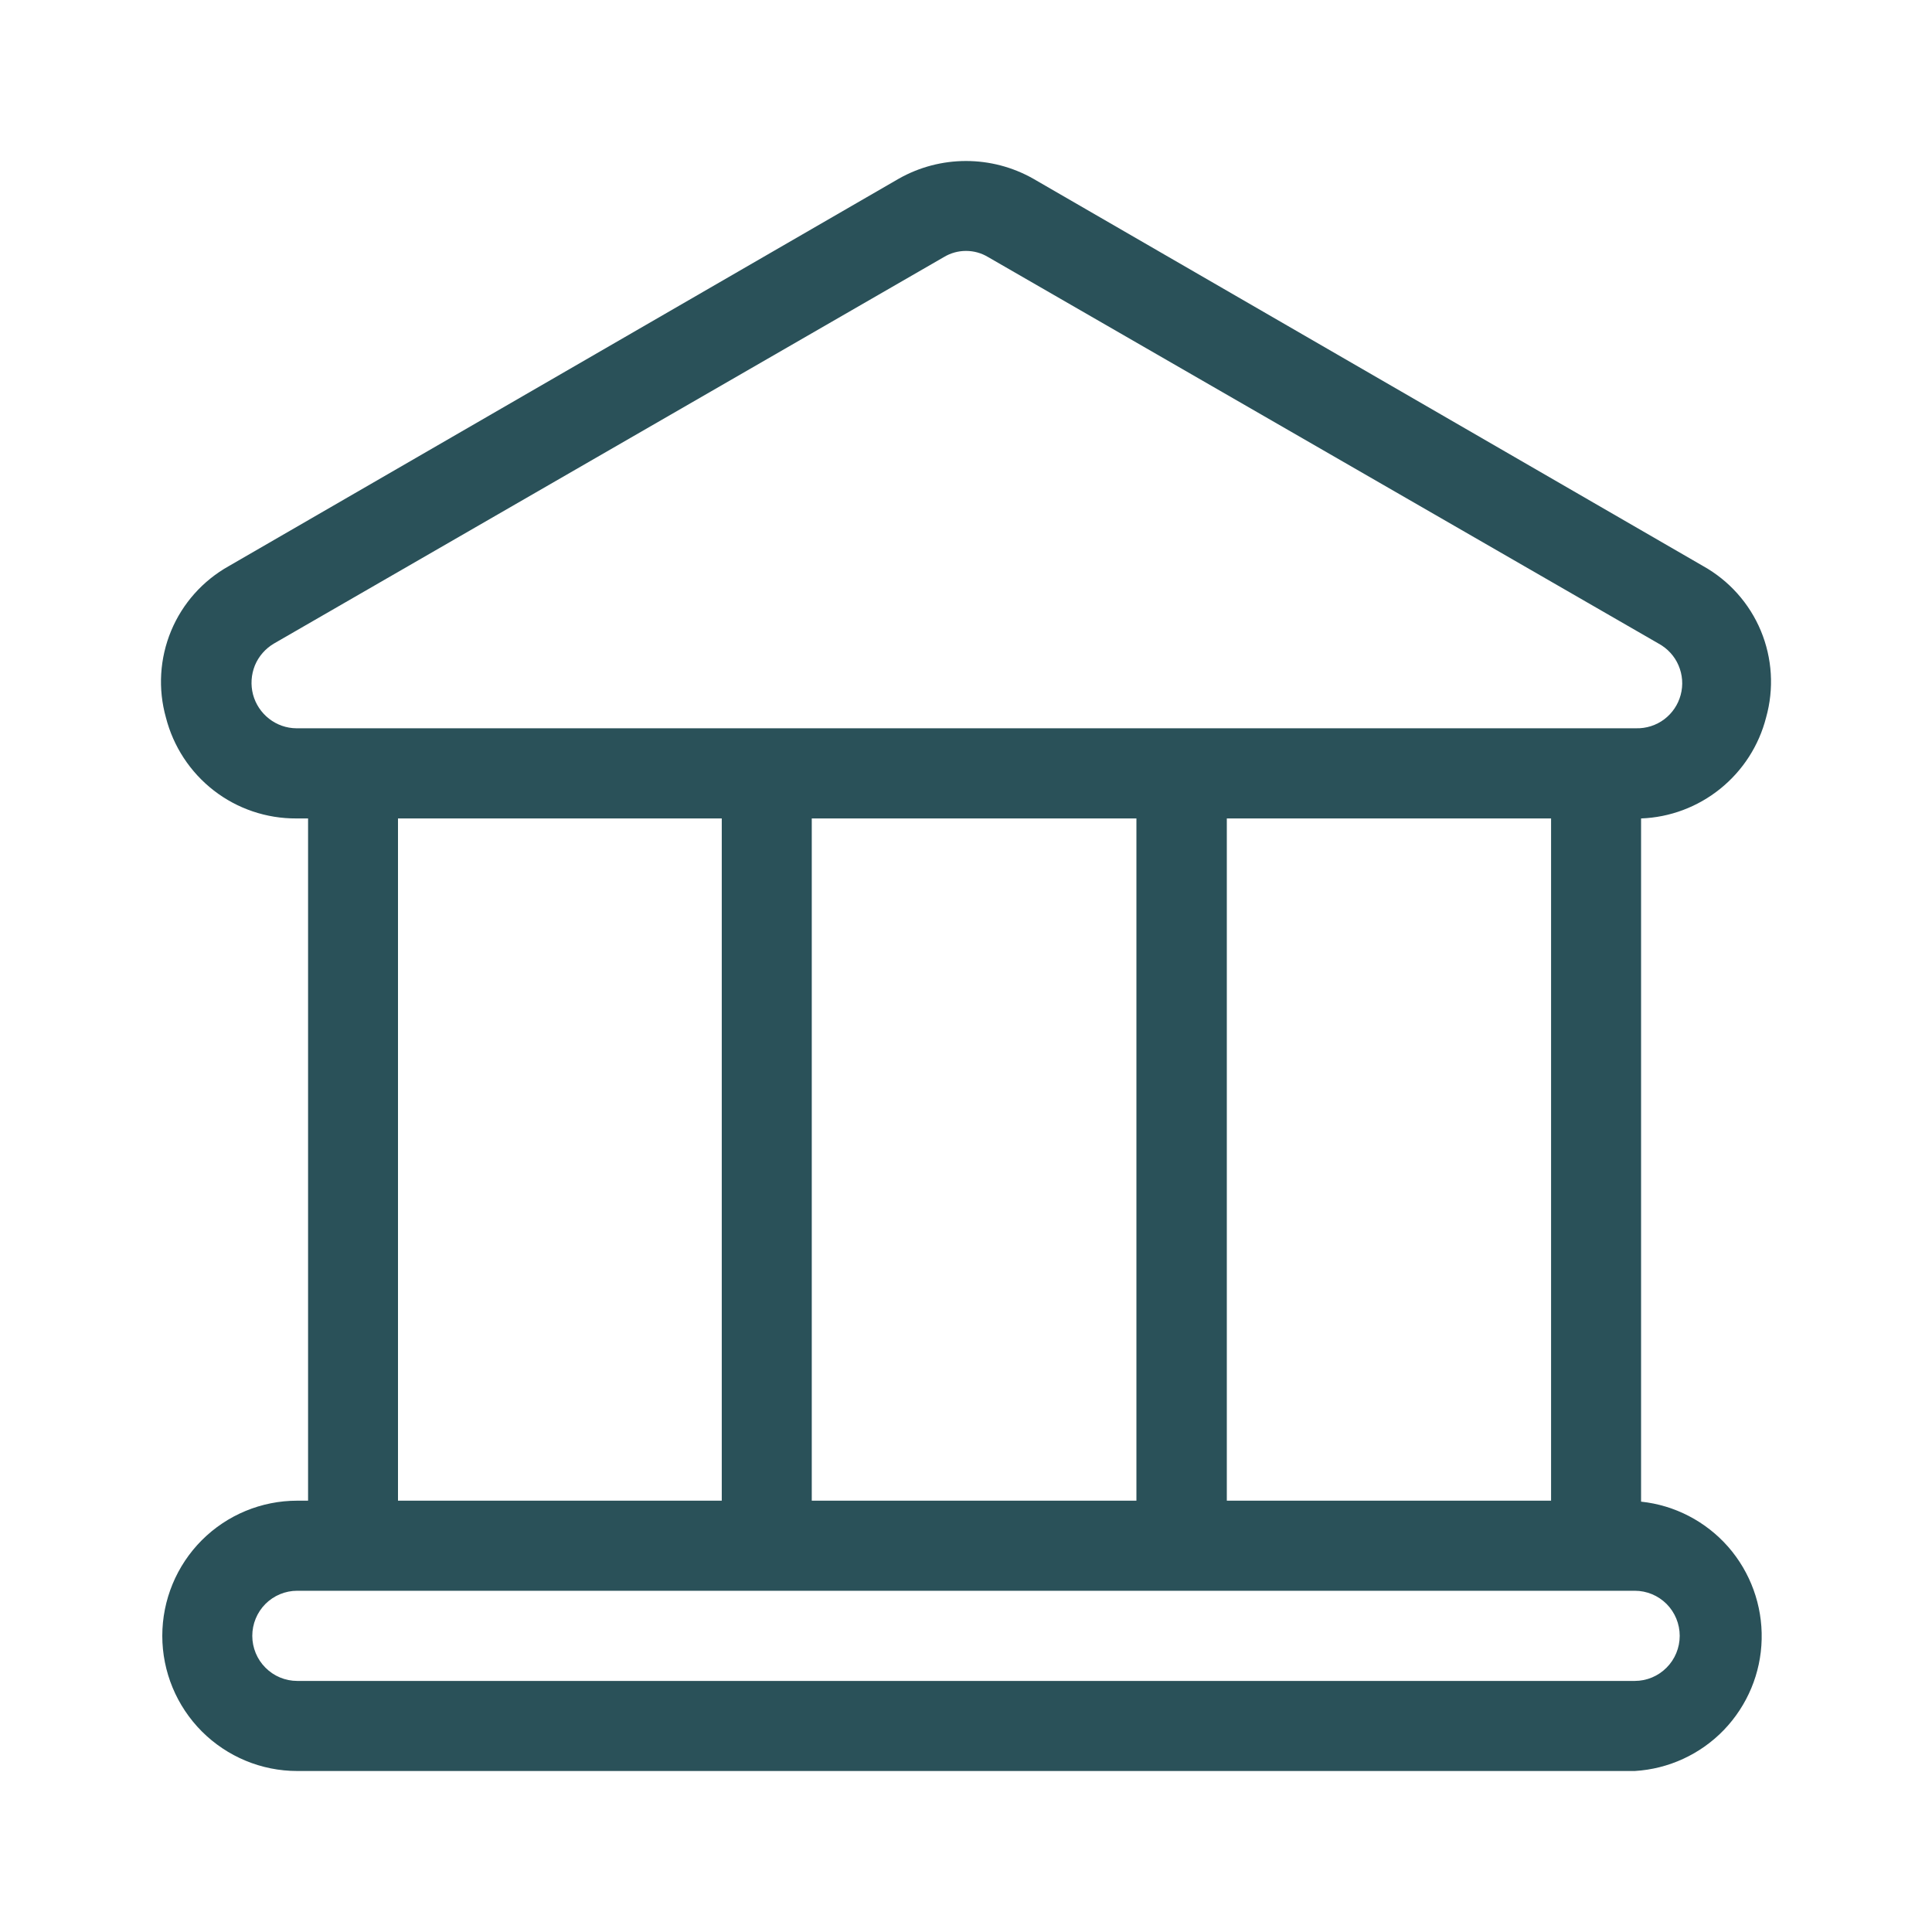 <svg width="24" height="24" viewBox="0 0 24 24" fill="none" xmlns="http://www.w3.org/2000/svg">
<path d="M20.386 18.654V10.167C20.745 10.154 21.09 10.024 21.37 9.798C21.65 9.572 21.85 9.262 21.939 8.913C22.039 8.557 22.016 8.178 21.874 7.836C21.732 7.495 21.479 7.212 21.157 7.032L12.832 2.218C12.578 2.075 12.292 2 12 2C11.708 2 11.422 2.075 11.168 2.218L2.843 7.032C2.521 7.212 2.268 7.495 2.126 7.836C1.984 8.178 1.961 8.557 2.061 8.913C2.153 9.273 2.362 9.592 2.656 9.82C2.949 10.047 3.31 10.169 3.681 10.167H3.827V18.642H3.692C3.248 18.642 2.822 18.818 2.507 19.133C2.193 19.448 2.016 19.875 2.016 20.321C2.016 20.766 2.193 21.193 2.507 21.508C2.822 21.823 3.248 22 3.692 22H20.308C20.727 21.975 21.123 21.793 21.415 21.49C21.707 21.186 21.875 20.784 21.884 20.363C21.894 19.942 21.745 19.532 21.468 19.215C21.19 18.899 20.804 18.698 20.386 18.654ZM3.681 9.047C3.558 9.046 3.439 9.004 3.342 8.928C3.245 8.852 3.175 8.747 3.143 8.627C3.112 8.508 3.12 8.382 3.166 8.267C3.213 8.153 3.296 8.058 3.402 7.995L11.726 3.193C11.809 3.143 11.903 3.117 12 3.117C12.097 3.117 12.191 3.143 12.274 3.193L20.604 7.995C20.714 8.055 20.802 8.15 20.851 8.265C20.901 8.381 20.911 8.51 20.878 8.632C20.846 8.753 20.774 8.86 20.673 8.936C20.573 9.011 20.45 9.05 20.324 9.047H3.681ZM19.268 10.167V18.642H15.24V10.167H19.268ZM14.117 10.167V18.642H10.084V10.167H14.117ZM8.966 10.167V18.642H4.944V10.167H8.966ZM20.308 20.881H3.692C3.544 20.881 3.402 20.822 3.297 20.716C3.193 20.612 3.134 20.469 3.134 20.321C3.134 20.172 3.193 20.03 3.297 19.925C3.402 19.82 3.544 19.761 3.692 19.761H20.308C20.456 19.761 20.598 19.82 20.703 19.925C20.807 20.03 20.866 20.172 20.866 20.321C20.866 20.469 20.807 20.612 20.703 20.716C20.598 20.822 20.456 20.881 20.308 20.881Z" fill="#2A5159"/>
</svg>
